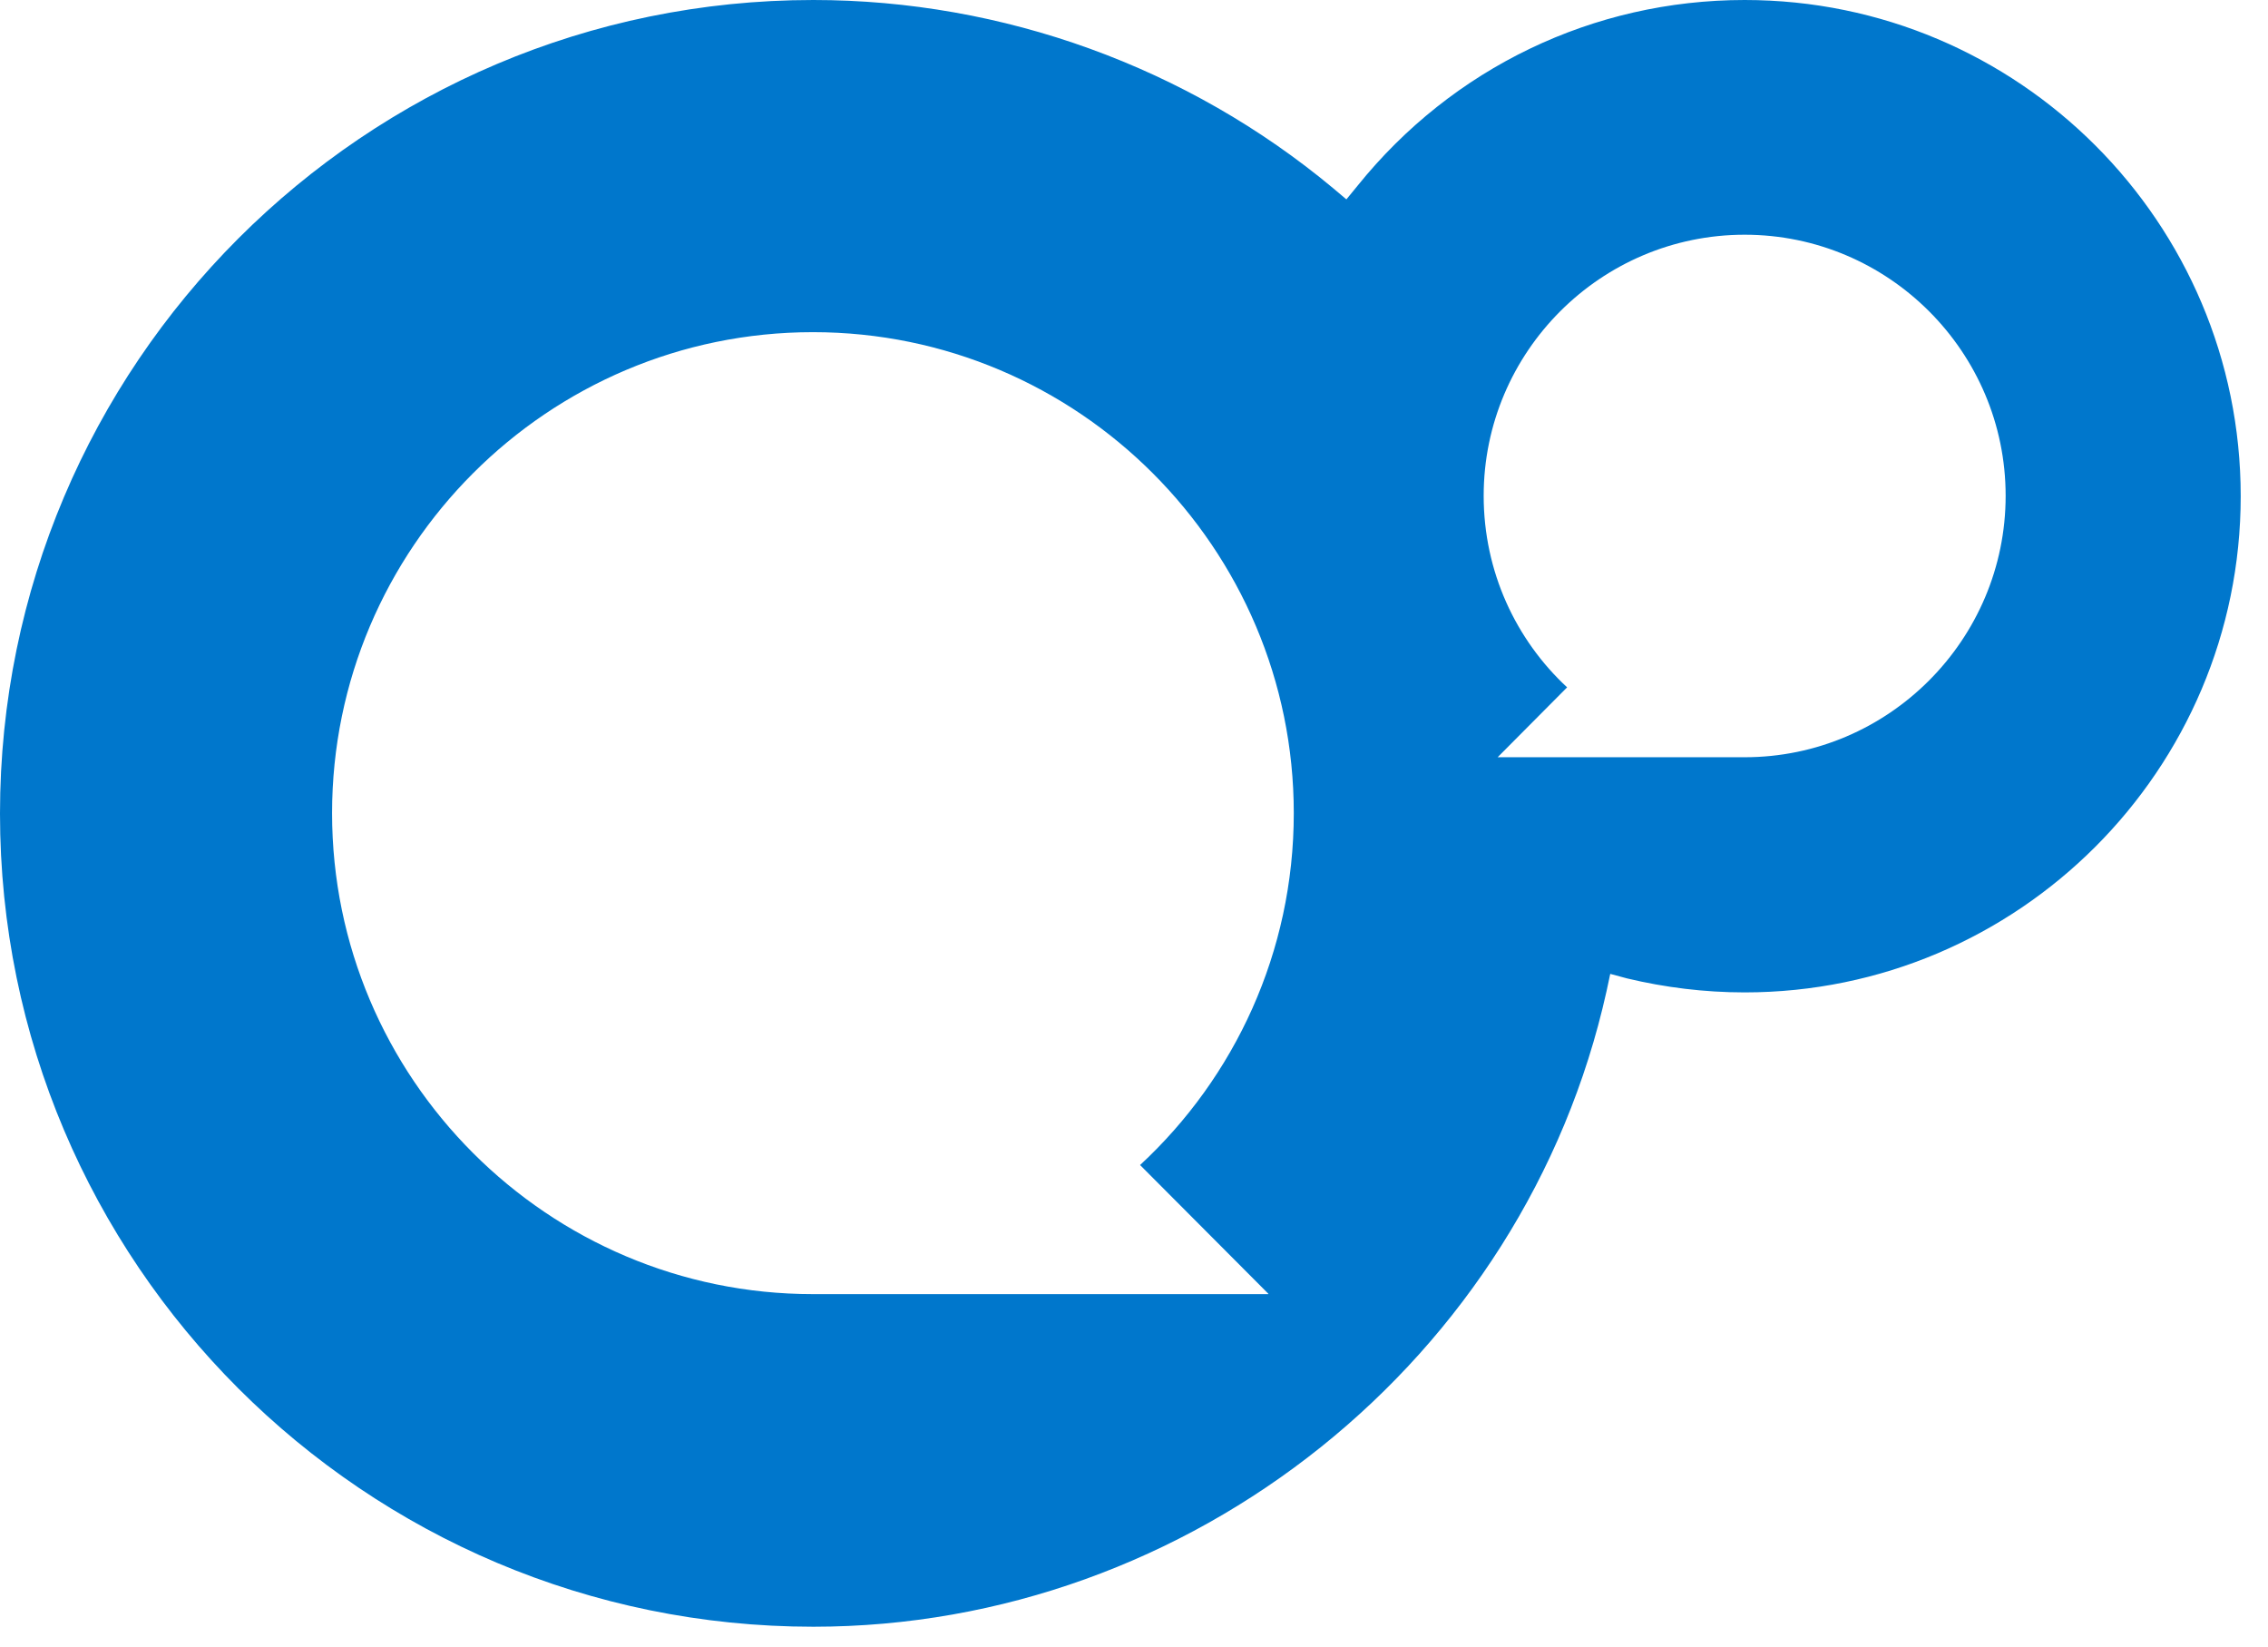 <svg width="62" height="45" viewBox="0 0 62 45" fill="none" xmlns="http://www.w3.org/2000/svg">
<path d="M47.693 0C43.559 0 39.705 1.854 37.11 5.078L36.806 5.449L36.447 5.146C32.47 1.831 27.414 0 22.234 0C9.966 0 0 9.966 0 22.234C0 34.503 9.966 44.458 22.234 44.458C32.559 44.458 41.682 37.155 43.918 27.088L44.019 26.616L44.48 26.74C45.514 26.987 46.592 27.122 47.693 27.122C55.165 27.122 61.254 21.043 61.254 13.561C61.254 6.078 55.176 0 47.693 0ZM34.672 35.368H22.223C14.976 35.368 9.078 29.47 9.078 22.223C9.078 14.976 14.976 9.078 22.223 9.078C29.47 9.078 35.368 14.976 35.368 22.223C35.368 26.021 33.75 29.447 31.166 31.84L34.672 35.357V35.368ZM47.704 20.695H40.941L42.84 18.785C41.435 17.482 40.559 15.617 40.559 13.55C40.559 9.617 43.761 6.415 47.693 6.415C51.626 6.415 54.828 9.617 54.828 13.55C54.828 17.482 51.626 20.695 47.693 20.695H47.704Z" fill="#0077CC"/>
</svg>
